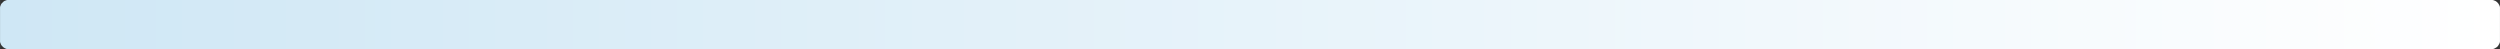 <?xml version="1.0"?>
<!--?xml version="1.0" encoding="UTF-8" standalone="no"?-->
<svg xmlns:ooo="http://xml.openoffice.org/svg/export" xmlns:dc="http://purl.org/dc/elements/1.1/" xmlns:cc="http://creativecommons.org/ns#" xmlns:rdf="http://www.w3.org/1999/02/22-rdf-syntax-ns#" xmlns:svg="http://www.w3.org/2000/svg" xmlns="http://www.w3.org/2000/svg" xmlns:sodipodi="http://sodipodi.sourceforge.net/DTD/sodipodi-0.dtd" xmlns:inkscape="http://www.inkscape.org/namespaces/inkscape" version="1.2" width="625.961" height="12.295" viewBox="0 0 17666 347" preserveAspectRatio="xMidYMid" clip-path="url(#presentation_clip_path)" xml:space="preserve" id="svg2" inkscape:version="0.48.3.1 r9886" sodipodi:docname="underline-c.svg" style="fill-rule:evenodd;stroke-width:28.222;stroke-linejoin:round"><rect x="0" y="0" width="17666" height="347" fill="#333333" stroke="none"/><sodipodi:namedview pagecolor="#ffffff" bordercolor="#666666" borderopacity="1" objecttolerance="10" gridtolerance="10" guidetolerance="10" inkscape:pageopacity="0" inkscape:pageshadow="2" inkscape:window-width="640" inkscape:window-height="480" id="namedview70" showgrid="false" inkscape:zoom="0.27979798" inkscape:cx="416.05512" inkscape:cy="-242.07874" inkscape:window-x="0" inkscape:window-y="22" inkscape:window-maximized="0" inkscape:current-layer="svg2"></sodipodi:namedview>
 <defs class="ClipPathGroup" id="defs4">
  <clipPath id="presentation_clip_path" clipPathUnits="userSpaceOnUse">
   <rect x="0" y="0" width="27940" height="21590" id="rect7"></rect>
  </clipPath>
 </defs>
 <defs class="TextShapeIndex" id="defs9">
  <g ooo:slide="id1" ooo:id-list="id3" id="g11"></g>
 </defs>
 <defs class="EmbeddedBulletChars" id="defs13">
  <g id="bullet-char-template(57356)" transform="scale(4.8828125e-4,-4.8828125e-4)">
   <path d="M 580,1141 1163,571 580,0 -4,571 580,1141 z" id="path16" inkscape:connector-curvature="0"></path>
  </g>
  <g id="bullet-char-template(57354)" transform="scale(4.8828125e-4,-4.8828125e-4)">
   <path d="m 8,1128 1129,0 L 1137,0 8,0 8,1128 z" id="path19" inkscape:connector-curvature="0"></path>
  </g>
  <g id="bullet-char-template(10146)" transform="scale(4.8828125e-4,-4.8828125e-4)">
   <path d="M 174,0 602,739 174,1481 1456,739 174,0 z m 1184,739 -1049,607 350,-607 699,0 z" id="path22" inkscape:connector-curvature="0"></path>
  </g>
  <g id="bullet-char-template(10132)" transform="scale(4.8828125e-4,-4.8828125e-4)">
   <path d="M 2015,739 1276,0 717,0 l 543,543 -1086,0 0,393 1086,0 -543,545 557,0 741,-742 z" id="path25" inkscape:connector-curvature="0"></path>
  </g>
  <g id="bullet-char-template(10007)" transform="scale(4.8828125e-4,-4.8828125e-4)">
   <path d="m 0,-2 c -7,16 -16,29 -25,39 l 381,530 c -94,256 -141,385 -141,387 0,25 13,38 40,38 9,0 21,-2 34,-5 21,4 42,12 65,25 l 27,-13 111,-251 280,301 64,-25 24,25 c 21,-10 41,-24 62,-43 C 886,937 835,863 770,784 769,783 710,716 594,584 L 774,223 c 0,-27 -21,-55 -63,-84 l 16,-20 C 717,90 699,76 672,76 641,76 570,178 457,381 L 164,-76 c -22,-34 -53,-51 -92,-51 -42,0 -63,17 -64,51 -7,9 -10,24 -10,44 0,9 1,19 2,30 z" id="path28" inkscape:connector-curvature="0"></path>
  </g>
  <g id="bullet-char-template(10004)" transform="scale(4.8828125e-4,-4.8828125e-4)">
   <path d="M 285,-33 C 182,-33 111,30 74,156 52,228 41,333 41,471 c 0,78 14,145 41,201 34,71 87,106 158,106 53,0 88,-31 106,-94 l 23,-176 c 8,-64 28,-97 59,-98 l 735,706 c 11,11 33,17 66,17 42,0 63,-15 63,-46 l 0,-122 c 0,-36 -10,-64 -30,-84 L 442,47 C 390,-6 338,-33 285,-33 z" id="path31" inkscape:connector-curvature="0"></path>
  </g>
  <g id="bullet-char-template(9679)" transform="scale(4.8828125e-4,-4.8828125e-4)">
   <path d="M 813,0 C 632,0 489,54 383,161 276,268 223,411 223,592 c 0,181 53,324 160,431 106,107 249,161 430,161 179,0 323,-54 432,-161 108,-107 162,-251 162,-431 0,-180 -54,-324 -162,-431 C 1136,54 992,0 813,0 z" id="path34" inkscape:connector-curvature="0"></path>
  </g>
  <g id="bullet-char-template(8226)" transform="scale(4.8828125e-4,-4.8828125e-4)">
   <path d="m 346,457 c -73,0 -137,26 -191,78 -54,51 -81,114 -81,188 0,73 27,136 81,188 54,52 118,78 191,78 73,0 134,-26 185,-79 51,-51 77,-114 77,-187 0,-75 -25,-137 -76,-188 -50,-52 -112,-78 -186,-78 z" id="path37" inkscape:connector-curvature="0"></path>
  </g>
  <g id="bullet-char-template(8211)" transform="scale(4.8828125e-4,-4.8828125e-4)">
   <path d="m -4,459 1139,0 0,147 -1139,0 0,-147 z" id="path40" inkscape:connector-curvature="0"></path>
  </g>
 </defs>
 <defs class="TextEmbeddedBitmaps" id="defs42"></defs>
 <g id="g44" transform="translate(-2228,-3616)">
  <g id="id2" class="Master_Slide">
   <g id="bg-id2" class="Background"></g>
   <g id="bo-id2" class="BackgroundObjects"></g>
  </g>
 </g>
 <g class="SlideGroup" id="g49" transform="translate(-2228,-3616)">
  <g id="g51">
   <g id="id1" class="Slide" clip-path="url(#presentation_clip_path)">
    <g class="Page" id="g54">
     <g class="com.sun.star.drawing.CustomShape" id="g56">
      <g id="id3">
       <g id="g59">
        <defs id="defs61">
         <linearGradient id="gradient1" x1="2227" y1="3789" x2="19896" y2="3789" gradientUnits="userSpaceOnUse">
          <stop offset="0" style="stop-color:rgb(207,231,245)" id="stop64"></stop>
          <stop offset="1" style="stop-color:rgb(255,255,255)" id="stop66"></stop>
         </linearGradient>
        </defs>
        <path style="fill:url(#gradient1)" d="m 2285,3616 -5,0 -6,1 -5,2 -5,2 -5,2 -5,3 -4,4 -4,4 -4,4 -4,4 -3,5 -2,5 -2,5 -2,5 -1,6 0,5 0,232 0,5 1,6 2,5 2,5 2,5 3,5 4,5 4,4 4,4 4,3 5,3 5,3 5,2 5,2 6,1 5,0 17551,0 5,0 6,-1 5,-2 5,-2 5,-3 5,-3 5,-3 4,-4 4,-4 3,-5 3,-5 3,-5 2,-5 2,-5 1,-6 0,-5 0,-232 0,-5 -1,-6 -2,-5 -2,-5 -3,-5 -3,-5 -3,-4 -4,-4 -4,-4 -5,-4 -5,-3 -5,-2 -5,-2 -5,-2 -6,-1 -5,0 -17551,0 z" id="path68" inkscape:connector-curvature="0"></path>
       </g>
      </g>
     </g>
    </g>
   </g>
  </g>
 </g>
</svg>